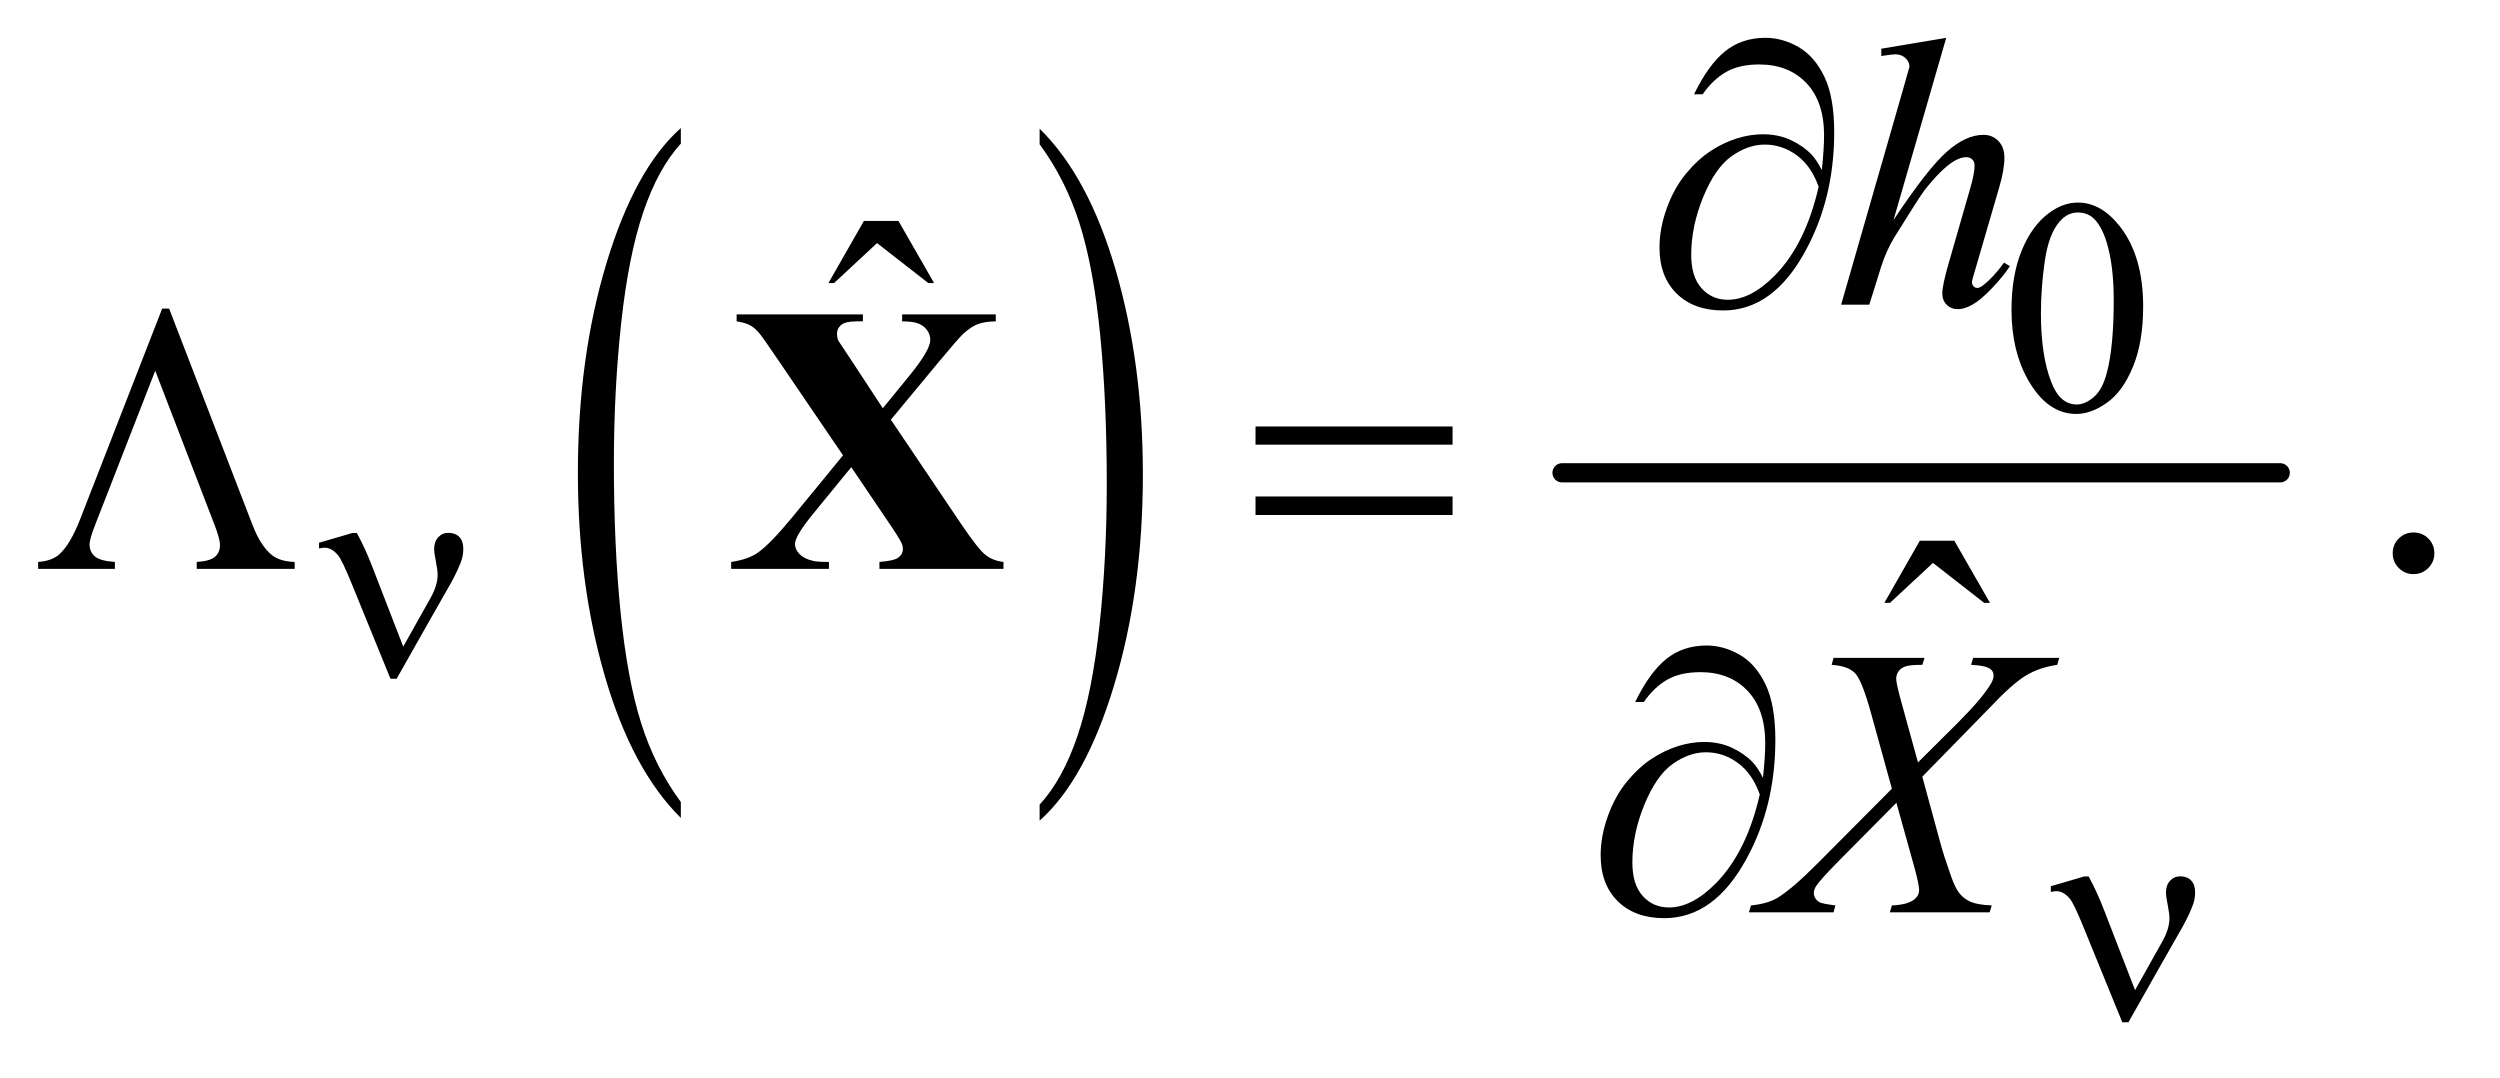 <?xml version="1.0" encoding="UTF-8"?>
<!DOCTYPE svg PUBLIC '-//W3C//DTD SVG 1.0//EN'
          'http://www.w3.org/TR/2001/REC-SVG-20010904/DTD/svg10.dtd'>
<svg stroke-dasharray="none" shape-rendering="auto" xmlns="http://www.w3.org/2000/svg" font-family="'Dialog'" text-rendering="auto" width="102" fill-opacity="1" color-interpolation="auto" color-rendering="auto" preserveAspectRatio="xMidYMid meet" font-size="12px" viewBox="0 0 102 44" fill="black" xmlns:xlink="http://www.w3.org/1999/xlink" stroke="black" image-rendering="auto" stroke-miterlimit="10" stroke-linecap="square" stroke-linejoin="miter" font-style="normal" stroke-width="1" height="44" stroke-dashoffset="0" font-weight="normal" stroke-opacity="1"
><!--Generated by the Batik Graphics2D SVG Generator--><defs id="genericDefs"
  /><g
  ><defs id="defs1"
    ><clipPath clipPathUnits="userSpaceOnUse" id="clipPath1"
      ><path d="M0.945 2.187 L65.395 2.187 L65.395 29.843 L0.945 29.843 L0.945 2.187 Z"
      /></clipPath
      ><clipPath clipPathUnits="userSpaceOnUse" id="clipPath2"
      ><path d="M30.176 69.864 L30.176 953.449 L2089.293 953.449 L2089.293 69.864 Z"
      /></clipPath
      ><clipPath clipPathUnits="userSpaceOnUse" id="clipPath3"
      ><path d="M-55.066 50.308 L-55.066 933.893 L2004.051 933.893 L2004.051 50.308 Z"
      /></clipPath
      ><clipPath clipPathUnits="userSpaceOnUse" id="clipPath4"
      ><path d="M-0 50.308 L-0 933.893 L2004.051 933.893 L2004.051 50.308 Z"
      /></clipPath
    ></defs
    ><g transform="scale(1.576,1.576) translate(-0.945,-2.187) matrix(0.031,0,0,0.031,0,0)"
    ><path d="M599.062 740.328 L599.062 753.609 Q558.406 713.438 535.742 635.703 Q513.078 557.969 513.078 465.547 Q513.078 369.422 536.914 290.453 Q560.75 211.484 599.062 177.484 L599.062 190.469 Q579.906 211.484 567.602 247.953 Q555.297 284.422 549.219 340.523 Q543.141 396.625 543.141 457.516 Q543.141 526.438 548.75 582.07 Q554.359 637.703 565.883 674.336 Q577.406 710.969 599.062 740.328 Z" stroke="none" clip-path="url(#clipPath2)"
    /></g
    ><g transform="matrix(0.049,0,0,0.049,-1.488,-3.446)"
    ><path d="M896.016 190.469 L896.016 177.484 Q936.656 217.359 959.32 295.094 Q981.984 372.828 981.984 465.234 Q981.984 561.359 958.156 640.484 Q934.328 719.609 896.016 753.609 L896.016 740.328 Q915.328 719.312 927.633 682.836 Q939.938 646.359 945.93 590.414 Q951.922 534.469 951.922 473.281 Q951.922 404.656 946.398 348.867 Q940.875 293.078 929.266 256.453 Q917.656 219.828 896.016 190.469 Z" stroke="none" clip-path="url(#clipPath2)"
    /></g
    ><g stroke-width="16" transform="matrix(0.049,0,0,0.049,-1.488,-3.446)" stroke-linejoin="round" stroke-linecap="round"
    ><line y2="464" fill="none" x1="1331" clip-path="url(#clipPath2)" x2="1929" y1="464"
    /></g
    ><g transform="matrix(0.049,0,0,0.049,-1.488,-3.446)"
    ><path d="M1705.25 328.25 Q1705.25 299.25 1714 278.312 Q1722.75 257.375 1737.25 247.125 Q1748.5 239 1760.5 239 Q1780 239 1795.5 258.875 Q1814.875 283.5 1814.875 325.625 Q1814.875 355.125 1806.375 375.75 Q1797.875 396.375 1784.688 405.688 Q1771.5 415 1759.25 415 Q1735 415 1718.875 386.375 Q1705.25 362.25 1705.25 328.25 ZM1729.75 331.375 Q1729.75 366.375 1738.375 388.5 Q1745.5 407.125 1759.625 407.125 Q1766.375 407.125 1773.625 401.062 Q1780.875 395 1784.625 380.75 Q1790.375 359.25 1790.375 320.125 Q1790.375 291.125 1784.375 271.75 Q1779.875 257.375 1772.75 251.375 Q1767.625 247.25 1760.375 247.25 Q1751.875 247.25 1745.25 254.875 Q1736.25 265.25 1733 287.5 Q1729.75 309.75 1729.75 331.375 Z" stroke="none" clip-path="url(#clipPath2)"
    /></g
    ><g transform="matrix(0.049,0,0,0.049,-1.488,-3.446)"
    ><path d="M2040 513.688 Q2047.344 513.688 2052.344 518.766 Q2057.344 523.844 2057.344 531.031 Q2057.344 538.219 2052.266 543.297 Q2047.188 548.375 2040 548.375 Q2032.812 548.375 2027.734 543.297 Q2022.656 538.219 2022.656 531.031 Q2022.656 523.688 2027.734 518.688 Q2032.812 513.688 2040 513.688 Z" stroke="none" clip-path="url(#clipPath2)"
    /></g
    ><g transform="matrix(0.049,0,0,0.049,-1.488,-3.446)"
    ><path d="M1628.906 520.594 L1657.656 520.594 L1687.344 572.312 L1682.5 572.312 L1639.844 539.031 L1604.062 572.312 L1599.375 572.312 L1628.906 520.594 Z" stroke="none" clip-path="url(#clipPath2)"
    /></g
    ><g transform="matrix(0.049,0,0,0.049,-1.488,-3.446)"
    ><path d="M1650.906 101.812 L1607 253.531 Q1635.438 210.719 1651.375 196.656 Q1667.312 182.594 1681.844 182.594 Q1689.344 182.594 1694.344 187.75 Q1699.344 192.906 1699.344 201.5 Q1699.344 211.812 1694.969 226.5 L1675.906 291.969 Q1672.312 303.844 1672.312 305.094 Q1672.312 307.281 1673.641 308.688 Q1674.969 310.094 1676.688 310.094 Q1678.719 310.094 1681.375 308.062 Q1690.281 301.188 1699.031 289 L1703.875 291.969 Q1698.562 300.25 1689.109 310.172 Q1679.656 320.094 1672.859 323.922 Q1666.062 327.75 1660.75 327.75 Q1654.969 327.75 1651.297 324.078 Q1647.625 320.406 1647.625 314.625 Q1647.625 307.75 1653.094 289 L1671.062 226.5 Q1674.5 214.781 1674.5 208.062 Q1674.5 204.938 1672.547 203.062 Q1670.594 201.188 1667.469 201.188 Q1662.938 201.188 1657.156 204.625 Q1646.531 211.188 1632.625 229 Q1628.875 233.844 1607.625 268.062 Q1601.062 279 1596.844 291.969 L1586.844 324 L1563.406 324 L1614.812 145.25 L1620.281 125.875 Q1620.281 121.812 1616.922 118.688 Q1613.562 115.562 1608.719 115.562 Q1605.906 115.562 1600.125 116.5 L1596.844 116.969 L1596.844 110.875 L1650.906 101.812 Z" stroke="none" clip-path="url(#clipPath2)"
    /></g
    ><g transform="matrix(0.049,0,0,0.049,-1.488,-3.446)"
    ><path d="M1673.312 618.125 L1745.031 618.125 L1743.312 623.906 Q1728.156 626.094 1716.828 633.047 Q1705.5 640 1685.969 660.781 L1630.969 717.031 L1646.438 773.75 Q1648.625 781.875 1654.562 798.906 Q1658.312 809.844 1662.062 814.375 Q1665.812 818.906 1671.516 821.328 Q1677.219 823.75 1688.781 824.219 L1687.062 830 L1603.938 830 L1605.656 824.219 Q1618.469 823.75 1624.094 819.375 Q1628.312 816.25 1628.312 811.25 Q1628.312 806.875 1624.25 792.031 L1609.406 738.75 L1559.719 788.906 Q1545.188 803.75 1542.375 808.438 Q1540.656 811.25 1540.656 813.906 Q1540.656 818.594 1545.344 821.562 Q1547.531 822.812 1558.625 824.219 L1557.062 830 L1486.594 830 L1488.312 824.219 Q1501.594 822.969 1510.031 818.125 Q1522.375 810.781 1544.094 788.906 L1605.656 727.031 L1588.781 665.938 Q1581.125 637.812 1575.422 631.328 Q1569.719 624.844 1555.5 623.906 L1557.062 618.125 L1632.844 618.125 L1630.969 623.906 Q1620.5 623.906 1616.828 625.234 Q1613.156 626.562 1611.203 629.297 Q1609.25 632.031 1609.25 635.469 Q1609.25 639.219 1613 652.969 L1627.375 705.156 L1660.656 672.031 Q1680.344 652.344 1687.688 640.312 Q1690.344 636.094 1690.344 632.812 Q1690.344 629.219 1687.375 627.188 Q1683.156 624.375 1671.594 623.906 L1673.312 618.125 Z" stroke="none" clip-path="url(#clipPath2)"
    /></g
    ><g transform="matrix(0.049,0,0,0.049,-1.488,-3.446)"
    ><path d="M366.125 608.75 L389 568 Q394.75 557.625 394.75 549 Q394.75 545.125 393.5 538.875 Q391.875 530.75 391.875 527.5 Q391.875 521.375 395.25 517.688 Q398.625 514 403.75 514 Q409.5 514 412.812 517.438 Q416.125 520.875 416.125 527.125 Q416.125 532 414.875 536.125 Q412.375 543.75 406 555.5 L387.625 587.75 L360.625 635.5 L355.5 635.5 L323.125 556.125 Q315.375 537.125 312 532.875 Q306.75 526.375 300.625 526.375 Q298.875 526.375 296 527 L296 522.25 L323.75 514.125 L327.5 514.125 Q334.5 527 340.125 541.625 L366.125 608.75 Z" stroke="none" clip-path="url(#clipPath2)"
    /></g
    ><g transform="matrix(0.049,0,0,0.049,-1.488,-3.446)"
    ><path d="M1808.125 894.75 L1831 854 Q1836.75 843.625 1836.75 835 Q1836.75 831.125 1835.5 824.875 Q1833.875 816.75 1833.875 813.5 Q1833.875 807.375 1837.25 803.688 Q1840.625 800 1845.75 800 Q1851.5 800 1854.812 803.438 Q1858.125 806.875 1858.125 813.125 Q1858.125 818 1856.875 822.125 Q1854.375 829.75 1848 841.5 L1829.625 873.75 L1802.625 921.5 L1797.5 921.5 L1765.125 842.125 Q1757.375 823.125 1754 818.875 Q1748.75 812.375 1742.625 812.375 Q1740.875 812.375 1738 813 L1738 808.25 L1765.75 800.125 L1769.5 800.125 Q1776.5 813 1782.125 827.625 L1808.125 894.75 Z" stroke="none" clip-path="url(#clipPath2)"
    /></g
    ><g transform="matrix(0.049,0,0,0.049,-1.488,-3.446)"
    ><path d="M1547.312 211.969 Q1549.188 194.312 1549.188 183.062 Q1549.188 154.938 1534.422 139.469 Q1519.656 124 1495.125 124 Q1478.562 124 1467.625 130.25 Q1456.688 136.5 1448.094 148.844 L1440.906 148.844 Q1452.938 124.156 1466.844 112.984 Q1480.75 101.812 1500.438 101.812 Q1514.5 101.812 1527.859 109.469 Q1541.219 117.125 1549.422 134.156 Q1557.625 151.188 1557.625 180.406 Q1557.625 235.562 1533.562 279.469 Q1506.688 328.844 1465.125 328.844 Q1440.75 328.844 1426.453 314.781 Q1412.156 300.719 1412.156 276.5 Q1412.156 260.406 1418.25 243.609 Q1424.344 226.812 1434.266 214.859 Q1444.188 202.906 1454.891 195.953 Q1465.594 189 1476.609 185.562 Q1487.625 182.125 1498.25 182.125 Q1511.219 182.125 1521.531 186.969 Q1531.844 191.812 1538.719 199 Q1542.938 203.375 1547.312 211.969 ZM1544.656 225.875 Q1538.562 208.531 1526.453 199.625 Q1514.344 190.719 1499.812 190.719 Q1485.75 190.719 1472.078 200.484 Q1458.406 210.25 1448.484 234.547 Q1438.562 258.844 1438.562 282.594 Q1438.562 300.719 1447.156 310.328 Q1455.75 319.938 1469.031 319.938 Q1488.25 319.938 1508.25 299.625 Q1533.719 273.688 1544.656 225.875 Z" stroke="none" clip-path="url(#clipPath2)"
    /></g
    ><g transform="matrix(0.049,0,0,0.049,-1.488,-3.446)"
    ><path d="M171.188 327.281 L240.562 507.281 Q247.281 524.781 256.656 532.438 Q263.531 537.906 275.719 538.219 L275.719 544 L194.156 544 L194.156 538.219 Q205.094 537.594 209.312 534 Q213.531 530.406 213.531 524.156 Q213.531 518.688 208.375 505.719 L159.625 379 L109.938 506.5 Q104.938 519 104.938 523.688 Q104.938 529.781 109.391 533.609 Q113.844 537.438 126.031 538.219 L126.031 544 L62.125 544 L62.125 538.219 Q73.375 537.438 79.469 532.125 Q88.688 524.156 97.125 502.594 L165.406 327.281 L171.188 327.281 ZM1075.781 425.406 L1239.844 425.406 L1239.844 440.562 L1075.781 440.562 L1075.781 425.406 ZM1075.781 483.688 L1239.844 483.688 L1239.844 499.156 L1075.781 499.156 L1075.781 483.688 Z" stroke="none" clip-path="url(#clipPath2)"
    /></g
    ><g transform="matrix(0.049,0,0,0.049,-1.488,-3.446)"
    ><path d="M1498.312 717.969 Q1500.188 700.312 1500.188 689.062 Q1500.188 660.938 1485.422 645.469 Q1470.656 630 1446.125 630 Q1429.562 630 1418.625 636.25 Q1407.688 642.5 1399.094 654.844 L1391.906 654.844 Q1403.938 630.156 1417.844 618.984 Q1431.75 607.812 1451.438 607.812 Q1465.5 607.812 1478.859 615.469 Q1492.219 623.125 1500.422 640.156 Q1508.625 657.188 1508.625 686.406 Q1508.625 741.562 1484.562 785.469 Q1457.688 834.844 1416.125 834.844 Q1391.75 834.844 1377.453 820.781 Q1363.156 806.719 1363.156 782.5 Q1363.156 766.406 1369.25 749.609 Q1375.344 732.812 1385.266 720.859 Q1395.188 708.906 1405.891 701.953 Q1416.594 695 1427.609 691.562 Q1438.625 688.125 1449.25 688.125 Q1462.219 688.125 1472.531 692.969 Q1482.844 697.812 1489.719 705 Q1493.938 709.375 1498.312 717.969 ZM1495.656 731.875 Q1489.562 714.531 1477.453 705.625 Q1465.344 696.719 1450.812 696.719 Q1436.75 696.719 1423.078 706.484 Q1409.406 716.25 1399.484 740.547 Q1389.562 764.844 1389.562 788.594 Q1389.562 806.719 1398.156 816.328 Q1406.75 825.938 1420.031 825.938 Q1439.25 825.938 1459.25 805.625 Q1484.719 779.688 1495.656 731.875 Z" stroke="none" clip-path="url(#clipPath2)"
    /></g
    ><g transform="matrix(0.049,0,0,0.049,-1.488,-3.446)"
    ><path d="M772.156 419.781 L830.594 506.5 Q845.125 528.062 851.297 532.672 Q857.469 537.281 865.906 538.219 L865.906 544 L762.625 544 L762.625 538.219 Q774.969 537.281 778.562 534.469 Q782.156 531.656 782.156 527.594 Q782.156 524.781 781.062 522.594 Q778.875 517.906 770.125 505.094 L739.188 459.312 L706.844 498.844 Q692.312 516.812 692.312 523.219 Q692.312 527.75 696.062 531.656 Q699.812 535.562 707.156 537.281 Q710.438 538.219 720.594 538.219 L720.594 544 L639.188 544 L639.188 538.219 Q653.094 536.188 661.062 530.719 Q671.531 523.531 690.281 500.719 L732.312 449.469 L678.406 370.25 Q665.125 350.719 663.25 348.531 Q659.031 343.375 654.969 341.188 Q650.906 339 643.719 337.906 L643.719 332.125 L748.875 332.125 L748.875 337.906 L743.562 337.906 Q734.5 337.906 730.906 340.797 Q727.312 343.688 727.312 348.062 Q727.312 351.5 728.406 354 L739.188 370.25 L765.438 410.25 L787.781 382.906 Q804.969 361.812 804.969 353.375 Q804.969 349.156 802.547 345.562 Q800.125 341.969 795.594 339.938 Q791.062 337.906 781.531 337.906 L781.531 332.125 L859.5 332.125 L859.5 337.906 Q850.281 338.062 844.656 340.172 Q839.031 342.281 832.625 348.062 Q828.562 351.812 812.312 371.344 L772.156 419.781 Z" stroke="none" clip-path="url(#clipPath2)"
    /></g
    ><g transform="matrix(0.049,0,0,0.049,2.716,-2.481)"
    ><path d="M663.906 234.594 L692.656 234.594 L722.344 286.312 L717.5 286.312 L674.844 253.031 L639.062 286.312 L634.375 286.312 L663.906 234.594 Z" stroke="none" clip-path="url(#clipPath4)"
    /></g
  ></g
></svg
>
